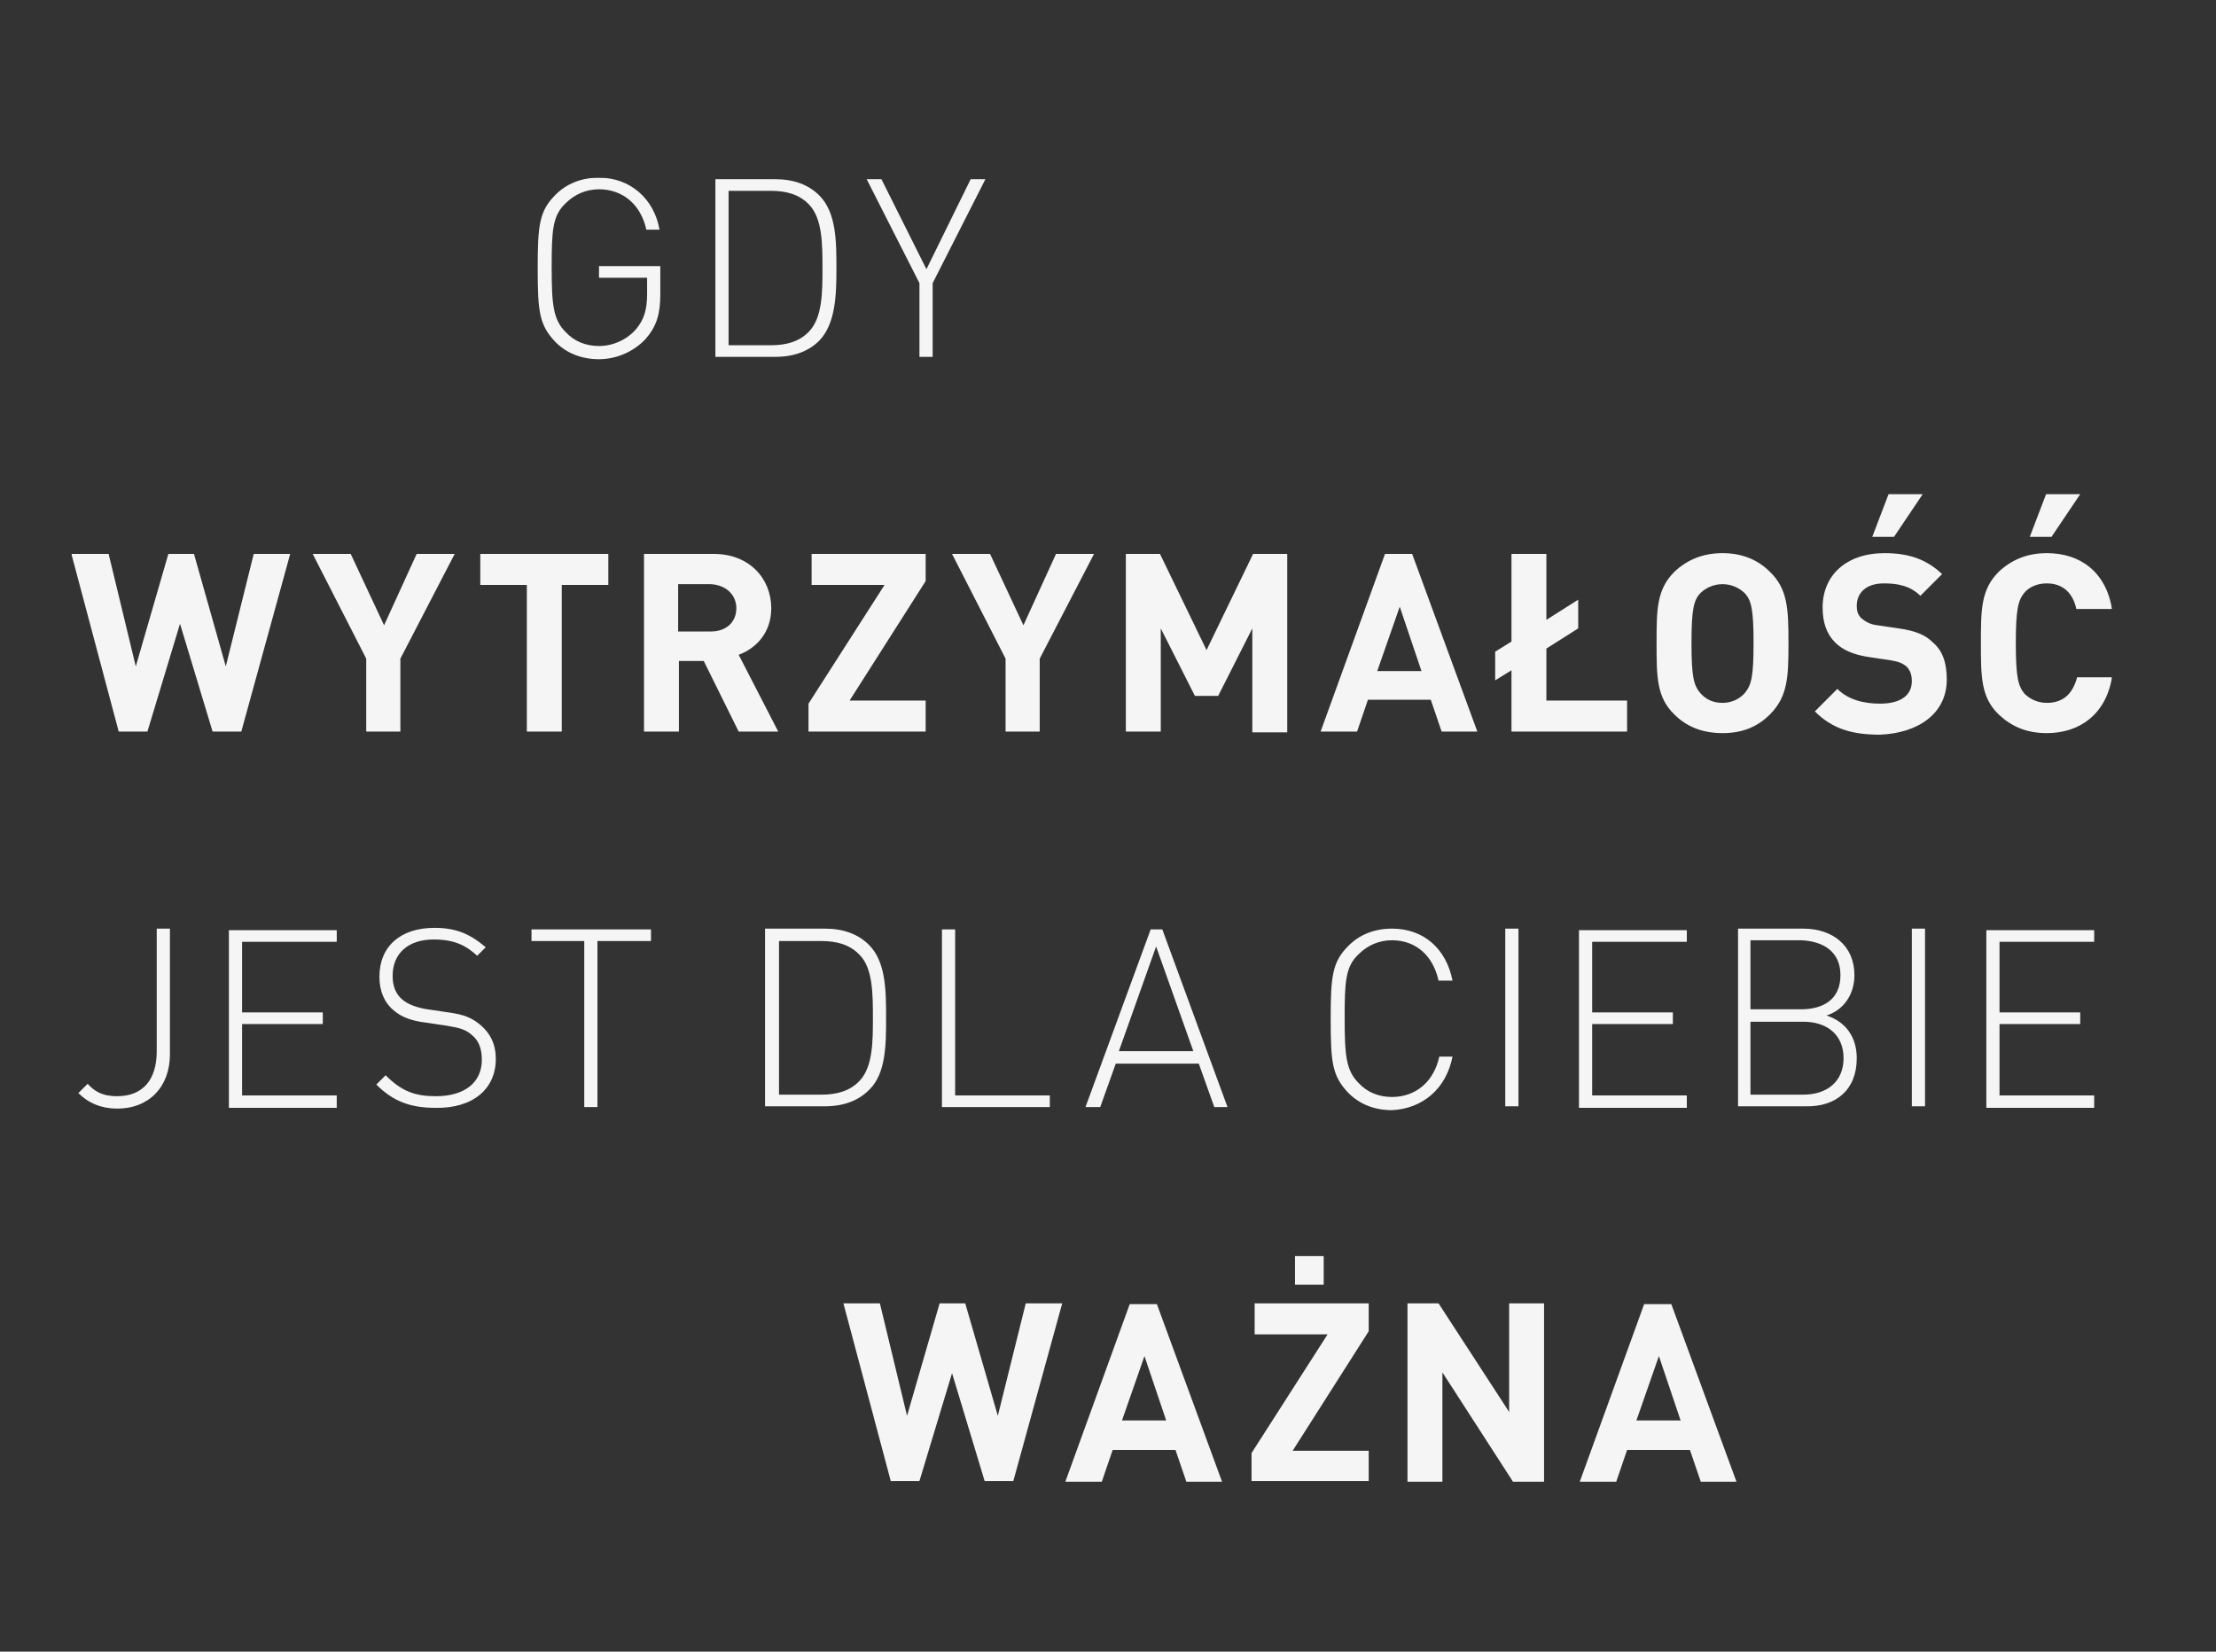 <?xml version="1.0" encoding="utf-8"?>
<!-- Generator: Adobe Illustrator 25.0.0, SVG Export Plug-In . SVG Version: 6.00 Build 0)  -->
<svg version="1.1" id="Capa_1" xmlns="http://www.w3.org/2000/svg" xmlns:xlink="http://www.w3.org/1999/xlink" x="0px" y="0px"
	 viewBox="0 0 285.6 212.9" style="enable-background:new 0 0 285.6 212.9;" xml:space="preserve">
<rect x="0" y="0" width="285.6" height="212.9" fill="#333333" stroke="none"/>
<style type="text/css">
	.st0{clip-path:url(#SVGID_2_);}
	.st1{opacity:0.95;clip-path:url(#SVGID_4_);}
	.st2{clip-path:url(#SVGID_6_);fill:#FFFFFF;}
	.st3{clip-path:url(#SVGID_8_);fill:#FFFFFF;}
	.st4{clip-path:url(#SVGID_10_);fill:#FFFFFF;}
	.st5{clip-path:url(#SVGID_12_);fill:#FFFFFF;}
</style>
<g>
	<defs>
		<rect id="SVGID_1_" x="9.2" y="22.9" width="263" height="168.1"/>
	</defs>
	<clipPath id="SVGID_2_">
		<use xlink:href="#SVGID_1_"  style="overflow:visible;"/>
	</clipPath>
	<g class="st0">
		<defs>
			<rect id="SVGID_3_" x="9.2" y="22.9" width="263" height="168.1"/>
		</defs>
		<clipPath id="SVGID_4_">
			<use xlink:href="#SVGID_3_"  style="overflow:visible;"/>
		</clipPath>
		<g class="st1">
			<g>
				<defs>
					<rect id="SVGID_5_" x="94.3" y="150.6" width="144" height="42"/>
				</defs>
				<clipPath id="SVGID_6_">
					<use xlink:href="#SVGID_5_"  style="overflow:visible;"/>
				</clipPath>
				<path class="st2" d="M216.6,183.1h-5.7l2.9-8.3L216.6,183.1z M223.8,191l-8.4-22.9h-3.5l-8.3,22.9h4.7l1.4-4.1h8.1l1.4,4.1
					H223.8z M199,191V168h-4.5v14l-9.1-14h-4V191h4.5v-14.1L195,191H199z M166.9,165.6h3.7v-3.7h-3.7V165.6z M176.4,191v-4h-9.8
					l9.8-15.4V168h-14.7v4h9.4l-9.8,15.3v3.6H176.4z M150.3,183.1h-5.7l2.9-8.3L150.3,183.1z M157.5,191l-8.4-22.9h-3.5l-8.3,22.9
					h4.7l1.4-4.1h8.1l1.4,4.1H157.5z M136.9,168h-4.7l-3.6,14.5l-4.2-14.5h-3.3l-4.2,14.5l-3.5-14.5h-4.7l6.1,22.9h3.7l4.2-13.9
					l4.2,13.9h3.7L136.9,168z"/>
			</g>
		</g>
		<g class="st1">
			<g>
				<defs>
					<rect id="SVGID_7_" x="-4.5" y="108.3" width="288.8" height="36.2"/>
				</defs>
				<clipPath id="SVGID_8_">
					<use xlink:href="#SVGID_7_"  style="overflow:visible;"/>
				</clipPath>
				<path class="st3" d="M269.9,142.7v-1.5h-12.2v-9.2h10.4v-1.5h-10.4v-9.1h12.2v-1.5h-13.9v22.9H269.9z M248.1,119.7h-1.7v22.9
					h1.7V119.7z M237.2,125.7c0,3.2-2.3,4.4-5.1,4.4h-6.5v-8.9h6.5C234.9,121.3,237.2,122.6,237.2,125.7 M237.6,136.4
					c0,3-2.1,4.7-5.2,4.7h-6.8v-9.4h6.8C235.5,131.7,237.6,133.4,237.6,136.4 M239.3,136.4c0-2.7-1.4-4.7-3.9-5.5
					c2.2-0.7,3.6-2.7,3.6-5.2c0-3.8-2.8-6-6.6-6h-8.4v22.9h8.7C236.6,142.7,239.3,140.5,239.3,136.4 M217.4,142.7v-1.5h-12.2v-9.2
					h10.4v-1.5h-10.4v-9.1h12.2v-1.5h-13.9v22.9H217.4z M195.7,119.7H194v22.9h1.7V119.7z M187.2,136.2h-1.7c-0.7,3.2-3,5.2-6.1,5.2
					c-1.7,0-3.2-0.6-4.3-1.8c-1.6-1.6-1.8-3.5-1.8-8.3c0-4.8,0.1-6.7,1.8-8.3c1.2-1.2,2.7-1.8,4.3-1.8c3.1,0,5.3,2,6,5.2h1.8
					c-0.8-4.1-3.7-6.7-7.8-6.7c-2.3,0-4.2,0.8-5.6,2.2c-2.1,2.1-2.3,3.9-2.3,9.5c0,5.6,0.2,7.3,2.3,9.5c1.4,1.4,3.3,2.2,5.6,2.2
					C183.4,142.9,186.4,140.3,187.2,136.2 M149,122l4.8,13.5h-9.6L149,122z M158.2,142.7l-8.4-22.9h-1.5l-8.4,22.9h1.9l2-5.6h10.7
					l2,5.6H158.2z M135.3,142.7v-1.5h-12.2v-21.4h-1.7v22.9H135.3z M112.5,131.2c0,3,0,6.3-1.7,8.1c-1.3,1.4-3.1,1.8-4.9,1.8h-5.5
					v-19.8h5.5c1.8,0,3.6,0.4,4.9,1.8C112.5,124.8,112.5,128.2,112.5,131.2 M114.2,131.2c0-3.4,0-7.2-2.2-9.4
					c-1.4-1.4-3.3-2.1-5.7-2.1h-7.7v22.9h7.7c2.4,0,4.3-0.7,5.7-2.1C114.2,138.4,114.2,134.6,114.2,131.2 M83.9,121.3v-1.5H68.5v1.5
					h6.8v21.4H77v-21.4H83.9z M63.9,136.5c0-1.9-0.7-3.3-2-4.4c-1.1-0.9-2-1.3-4.1-1.6l-2.7-0.4c-1.3-0.2-2.5-0.6-3.3-1.3
					s-1.2-1.7-1.2-3c0-2.9,2-4.7,5.3-4.7c2.7,0,4.2,0.8,5.6,2.1l1.1-1.1c-2-1.7-3.8-2.5-6.6-2.5c-4.4,0-7.1,2.4-7.1,6.3
					c0,1.8,0.6,3.3,1.8,4.3c1,0.9,2.4,1.4,4.1,1.6l2.7,0.4c1.8,0.3,2.5,0.5,3.3,1.2c0.9,0.7,1.3,1.8,1.3,3.2c0,3-2.3,4.7-5.9,4.7
					c-2.7,0-4.4-0.6-6.5-2.7l-1.2,1.2c2.1,2.1,4.3,3,7.6,3C60.9,142.9,63.9,140.4,63.9,136.5 M43.4,142.7v-1.5H31.2v-9.2h10.4v-1.5
					H31.2v-9.1h12.2v-1.5H29.5v22.9H43.4z M21.9,135.9v-16.2h-1.7v15.8c0,3.7-1.8,5.8-5.1,5.8c-2,0-3-0.7-3.8-1.6l-1.2,1.2
					c1.3,1.3,3,2,5,2C19.2,142.9,21.9,140.1,21.9,135.9"/>
			</g>
		</g>
		<g class="st1">
			<g>
				<defs>
					<rect id="SVGID_9_" x="-5.3" y="52.4" width="292" height="43.7"/>
				</defs>
				<clipPath id="SVGID_10_">
					<use xlink:href="#SVGID_9_"  style="overflow:visible;"/>
				</clipPath>
				<path class="st4" d="M268.1,63.7h-4.4l-2.1,5.5h2.8L268.1,63.7z M272.2,87.3h-4.5c-0.5,1.9-1.6,3.3-3.9,3.3
					c-1.2,0-2.2-0.5-2.9-1.2c-0.8-1-1.1-2.1-1.1-6.5s0.3-5.5,1.1-6.5c0.6-0.7,1.6-1.2,2.9-1.2c2.2,0,3.4,1.4,3.8,3.3h4.6
					c-0.8-4.8-4.1-7.2-8.4-7.2c-2.6,0-4.6,0.9-6.2,2.4c-2.3,2.3-2.3,4.9-2.3,9.2s0,7,2.3,9.2c1.6,1.5,3.5,2.4,6.2,2.4
					C268,94.5,271.4,92.1,272.2,87.3 M247.8,63.7h-4.4l-2.1,5.5h2.8L247.8,63.7z M250.9,87.6c0-2.1-0.5-3.7-1.8-4.8
					c-1-1-2.3-1.5-4.4-1.8l-2.7-0.4c-1-0.1-1.6-0.5-2.1-0.9c-0.5-0.5-0.6-1-0.6-1.6c0-1.6,1.1-2.9,3.5-2.9c1.5,0,3.3,0.2,4.7,1.6
					l2.8-2.8c-2-1.9-4.3-2.7-7.4-2.7c-5,0-8,2.9-8,7c0,1.9,0.5,3.4,1.6,4.5c1,1,2.4,1.6,4.4,1.9l2.7,0.4c1.2,0.2,1.6,0.4,2.1,0.8
					c0.5,0.5,0.7,1.1,0.7,1.9c0,1.8-1.4,2.9-4.1,2.9c-2.1,0-4.1-0.5-5.5-1.9l-2.9,2.9c2.3,2.3,4.9,3,8.4,3
					C247.2,94.5,250.9,92,250.9,87.6 M226,82.9c0,4.4-0.3,5.4-1.1,6.4c-0.6,0.7-1.6,1.3-2.9,1.3s-2.2-0.5-2.9-1.3
					c-0.8-1-1.1-2-1.1-6.4s0.3-5.5,1.1-6.4c0.7-0.7,1.7-1.2,2.9-1.2s2.2,0.5,2.9,1.2C225.7,77.4,226,78.5,226,82.9 M230.5,82.9
					c0-4.4-0.1-7-2.4-9.2c-1.5-1.5-3.5-2.4-6.1-2.4s-4.6,0.9-6.2,2.4c-2.3,2.3-2.3,4.9-2.3,9.2s0,7,2.3,9.2c1.5,1.5,3.5,2.4,6.2,2.4
					s4.6-0.9,6.1-2.4C230.4,89.8,230.5,87.3,230.5,82.9 M209.7,94.3v-4h-10.4v-6.7l4.1-2.6v-3.7l-4.1,2.6v-8.5h-4.5v11.3l-2.1,1.3
					v3.7l2.1-1.3v7.9H209.7z M183.2,86.5h-5.7l2.9-8.3L183.2,86.5z M190.4,94.3L182,71.4h-3.5l-8.3,22.9h4.7l1.4-4.1h8.1l1.4,4.1
					H190.4z M165.9,94.3V71.4h-4.4l-6,12.4l-6-12.4h-4.4v22.9h4.5V81l4.4,8.7h3l4.4-8.7v13.4H165.9z M141,71.4h-4.9l-4.2,9.2
					l-4.3-9.2h-4.9l6.9,13.5v9.4h4.4v-9.4L141,71.4z M119.3,94.3v-4h-9.8l9.8-15.4v-3.5h-14.7v4h9.4l-9.8,15.3v3.6H119.3z
					 M94.9,78.4c0,1.8-1.3,3-3.3,3h-4.2v-6.1h4.2C93.6,75.4,94.9,76.7,94.9,78.4 M100.3,94.3l-5.1-9.9c2.2-0.8,4.2-2.8,4.2-6
					c0-3.8-2.8-7-7.4-7h-9v22.9h4.5v-9.1h3.2l4.5,9.1H100.3z M78.4,75.4v-4H61.9v4h6v18.9h4.5V75.4H78.4z M58.6,71.4h-4.9l-4.2,9.2
					l-4.3-9.2h-4.9l6.9,13.5v9.4h4.4v-9.4L58.6,71.4z M37.4,71.4h-4.7l-3.6,14.5L25,71.4h-3.3l-4.2,14.5l-3.5-14.5H9.2l6.1,22.9h3.7
					l4.2-13.9l4.2,13.9h3.7L37.4,71.4z"/>
			</g>
		</g>
		<g class="st1">
			<g>
				<defs>
					<rect id="SVGID_11_" x="54.8" y="11.6" width="86.7" height="36.2"/>
				</defs>
				<clipPath id="SVGID_12_">
					<use xlink:href="#SVGID_11_"  style="overflow:visible;"/>
				</clipPath>
				<path class="st5" d="M127,23.1h-1.9l-5.7,11.6l-5.8-11.6h-1.9l6.8,13.4V46h1.7v-9.5L127,23.1z M106,34.6c0,3,0,6.3-1.7,8.1
					c-1.3,1.4-3.1,1.8-4.9,1.8h-5.5V24.6h5.5c1.8,0,3.6,0.4,4.9,1.8C106,28.2,106,31.5,106,34.6 M107.8,34.6c0-3.4,0-7.2-2.2-9.4
					c-1.4-1.4-3.3-2.1-5.7-2.1h-7.7V46h7.7c2.4,0,4.3-0.7,5.7-2.1C107.7,41.7,107.8,38,107.8,34.6 M85.1,38v-3.7h-7.9v1.5h6.2v2.1
					c0,2-0.4,3.3-1.4,4.5c-1.2,1.4-3,2.2-4.8,2.2c-1.7,0-3.2-0.6-4.3-1.8c-1.6-1.6-1.8-3.5-1.8-8.3s0.1-6.7,1.8-8.3
					c1.2-1.2,2.7-1.8,4.3-1.8c3.1,0,5.4,2,6.1,5.2H85c-0.7-4-3.8-6.7-7.8-6.7c-2.3,0-4.2,0.8-5.6,2.2c-2.1,2.1-2.3,3.9-2.3,9.5
					s0.2,7.3,2.3,9.5c1.4,1.4,3.3,2.2,5.6,2.2c2.3,0,4.5-1,6-2.6C84.6,42.1,85.1,40.5,85.1,38"/>
			</g>
		</g>
	</g>
</g>
</svg>
